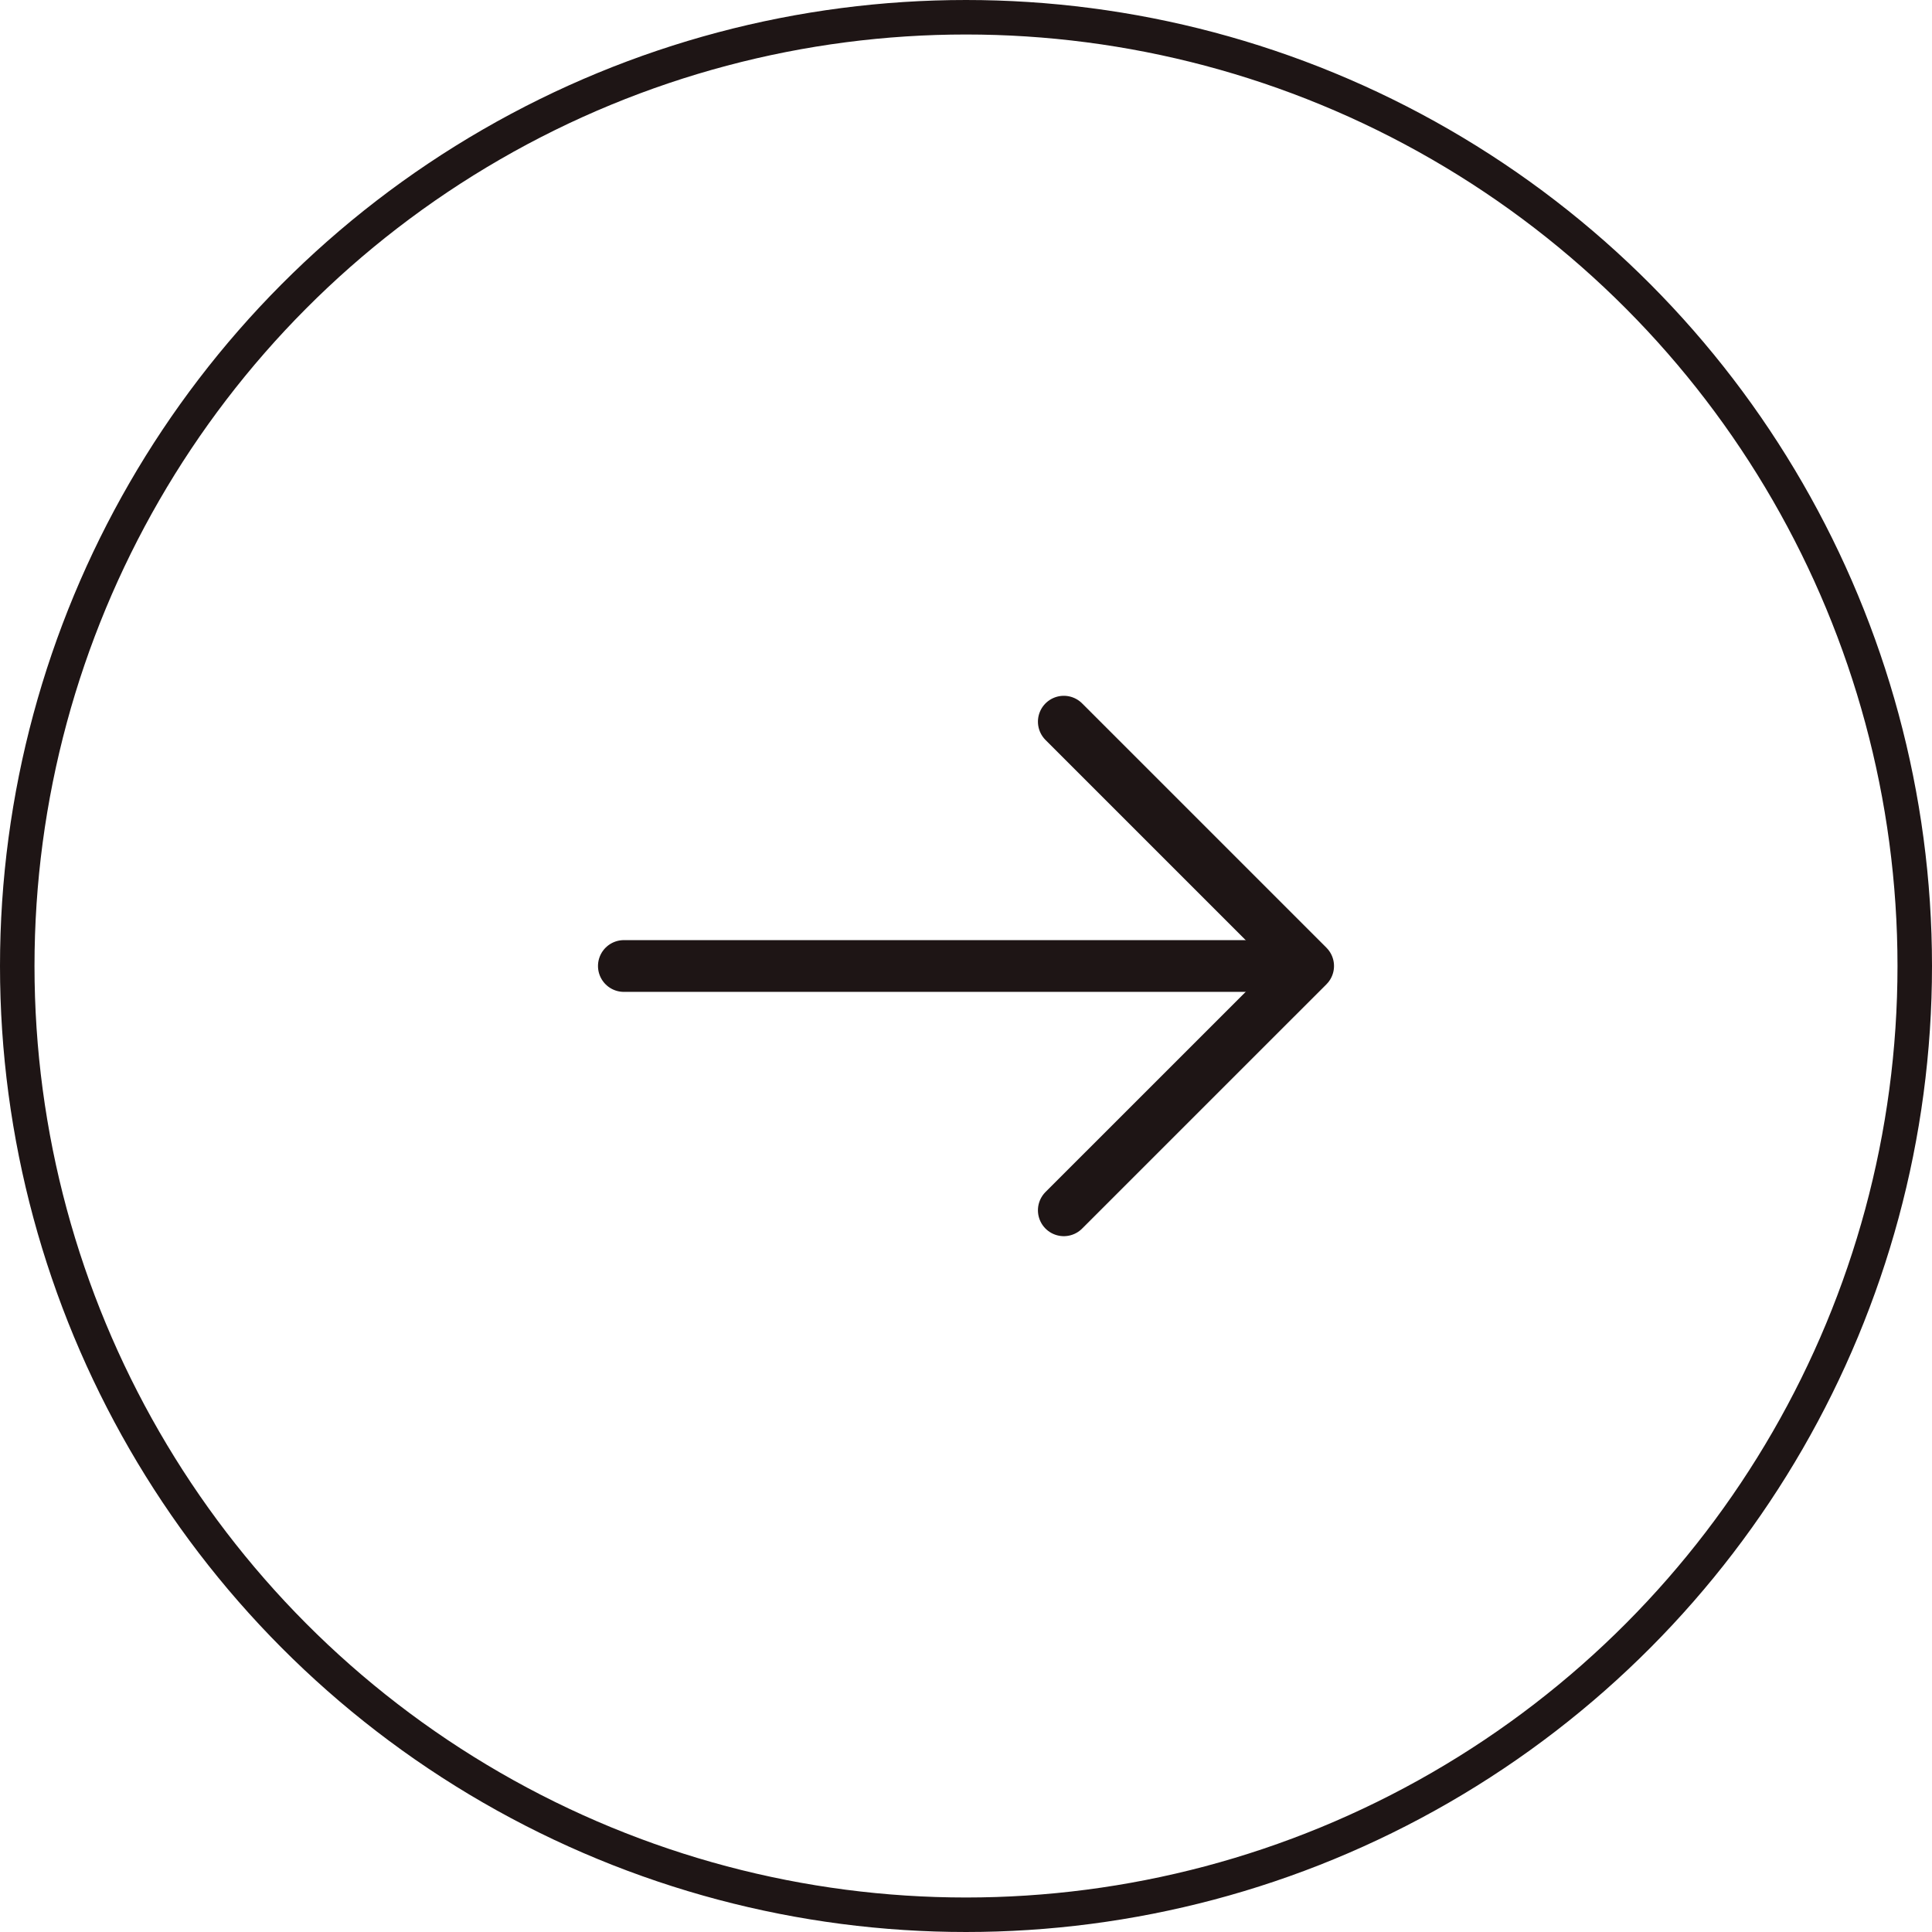 <svg width="56" height="56" viewBox="0 0 56 56" fill="none" xmlns="http://www.w3.org/2000/svg">
<circle cx="28" cy="28" r="27.5" stroke="#1E1515"/>
<path d="M30.835 20.918L37.917 28L30.835 35.081" stroke="#1E1515" stroke-width="1.5" stroke-miterlimit="10" stroke-linecap="round" stroke-linejoin="round"/>
<path d="M18.083 28H37.718" stroke="#1E1515" stroke-width="1.5" stroke-miterlimit="10" stroke-linecap="round" stroke-linejoin="round"/>
</svg>
